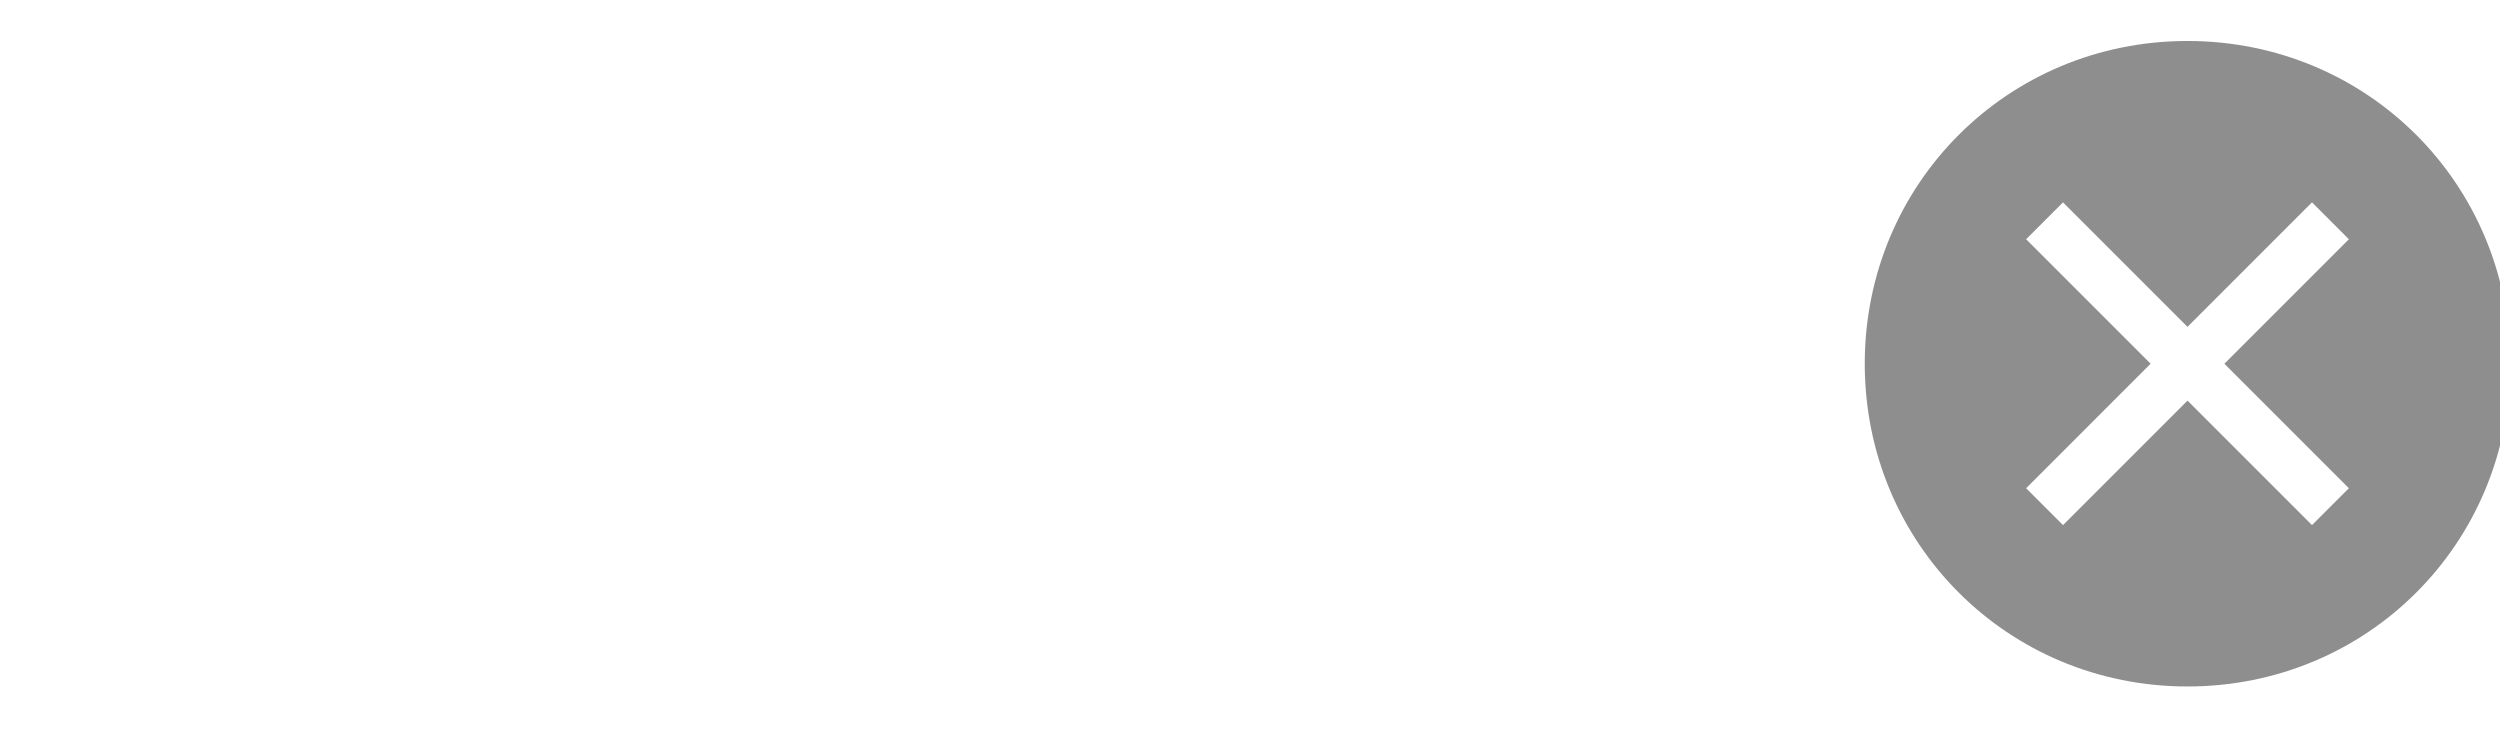 <svg width="122" height="36" viewBox="0 0 122 36" fill="none" xmlns="http://www.w3.org/2000/svg">
<g id="carbon:close-filled" clip-path="url(#clip0_234_127)">
<path id="Vector" d="M106.75 2C97.975 2 91 8.975 91 17.75C91 26.525 97.975 33.5 106.75 33.5C115.525 33.5 122.5 26.525 122.5 17.75C122.5 8.975 115.525 2 106.75 2ZM112.825 25.625L106.75 19.55L100.675 25.625L98.875 23.825L104.95 17.75L98.875 11.675L100.675 9.875L106.75 15.95L112.825 9.875L114.625 11.675L108.55 17.75L114.625 23.825L112.825 25.625Z" fill="#8E8E8E"/>
</g>
<defs>
<clipPath id="clip0_234_127">
<rect width="122" height="35.5" fill="white"/>
</clipPath>
</defs>
</svg>
